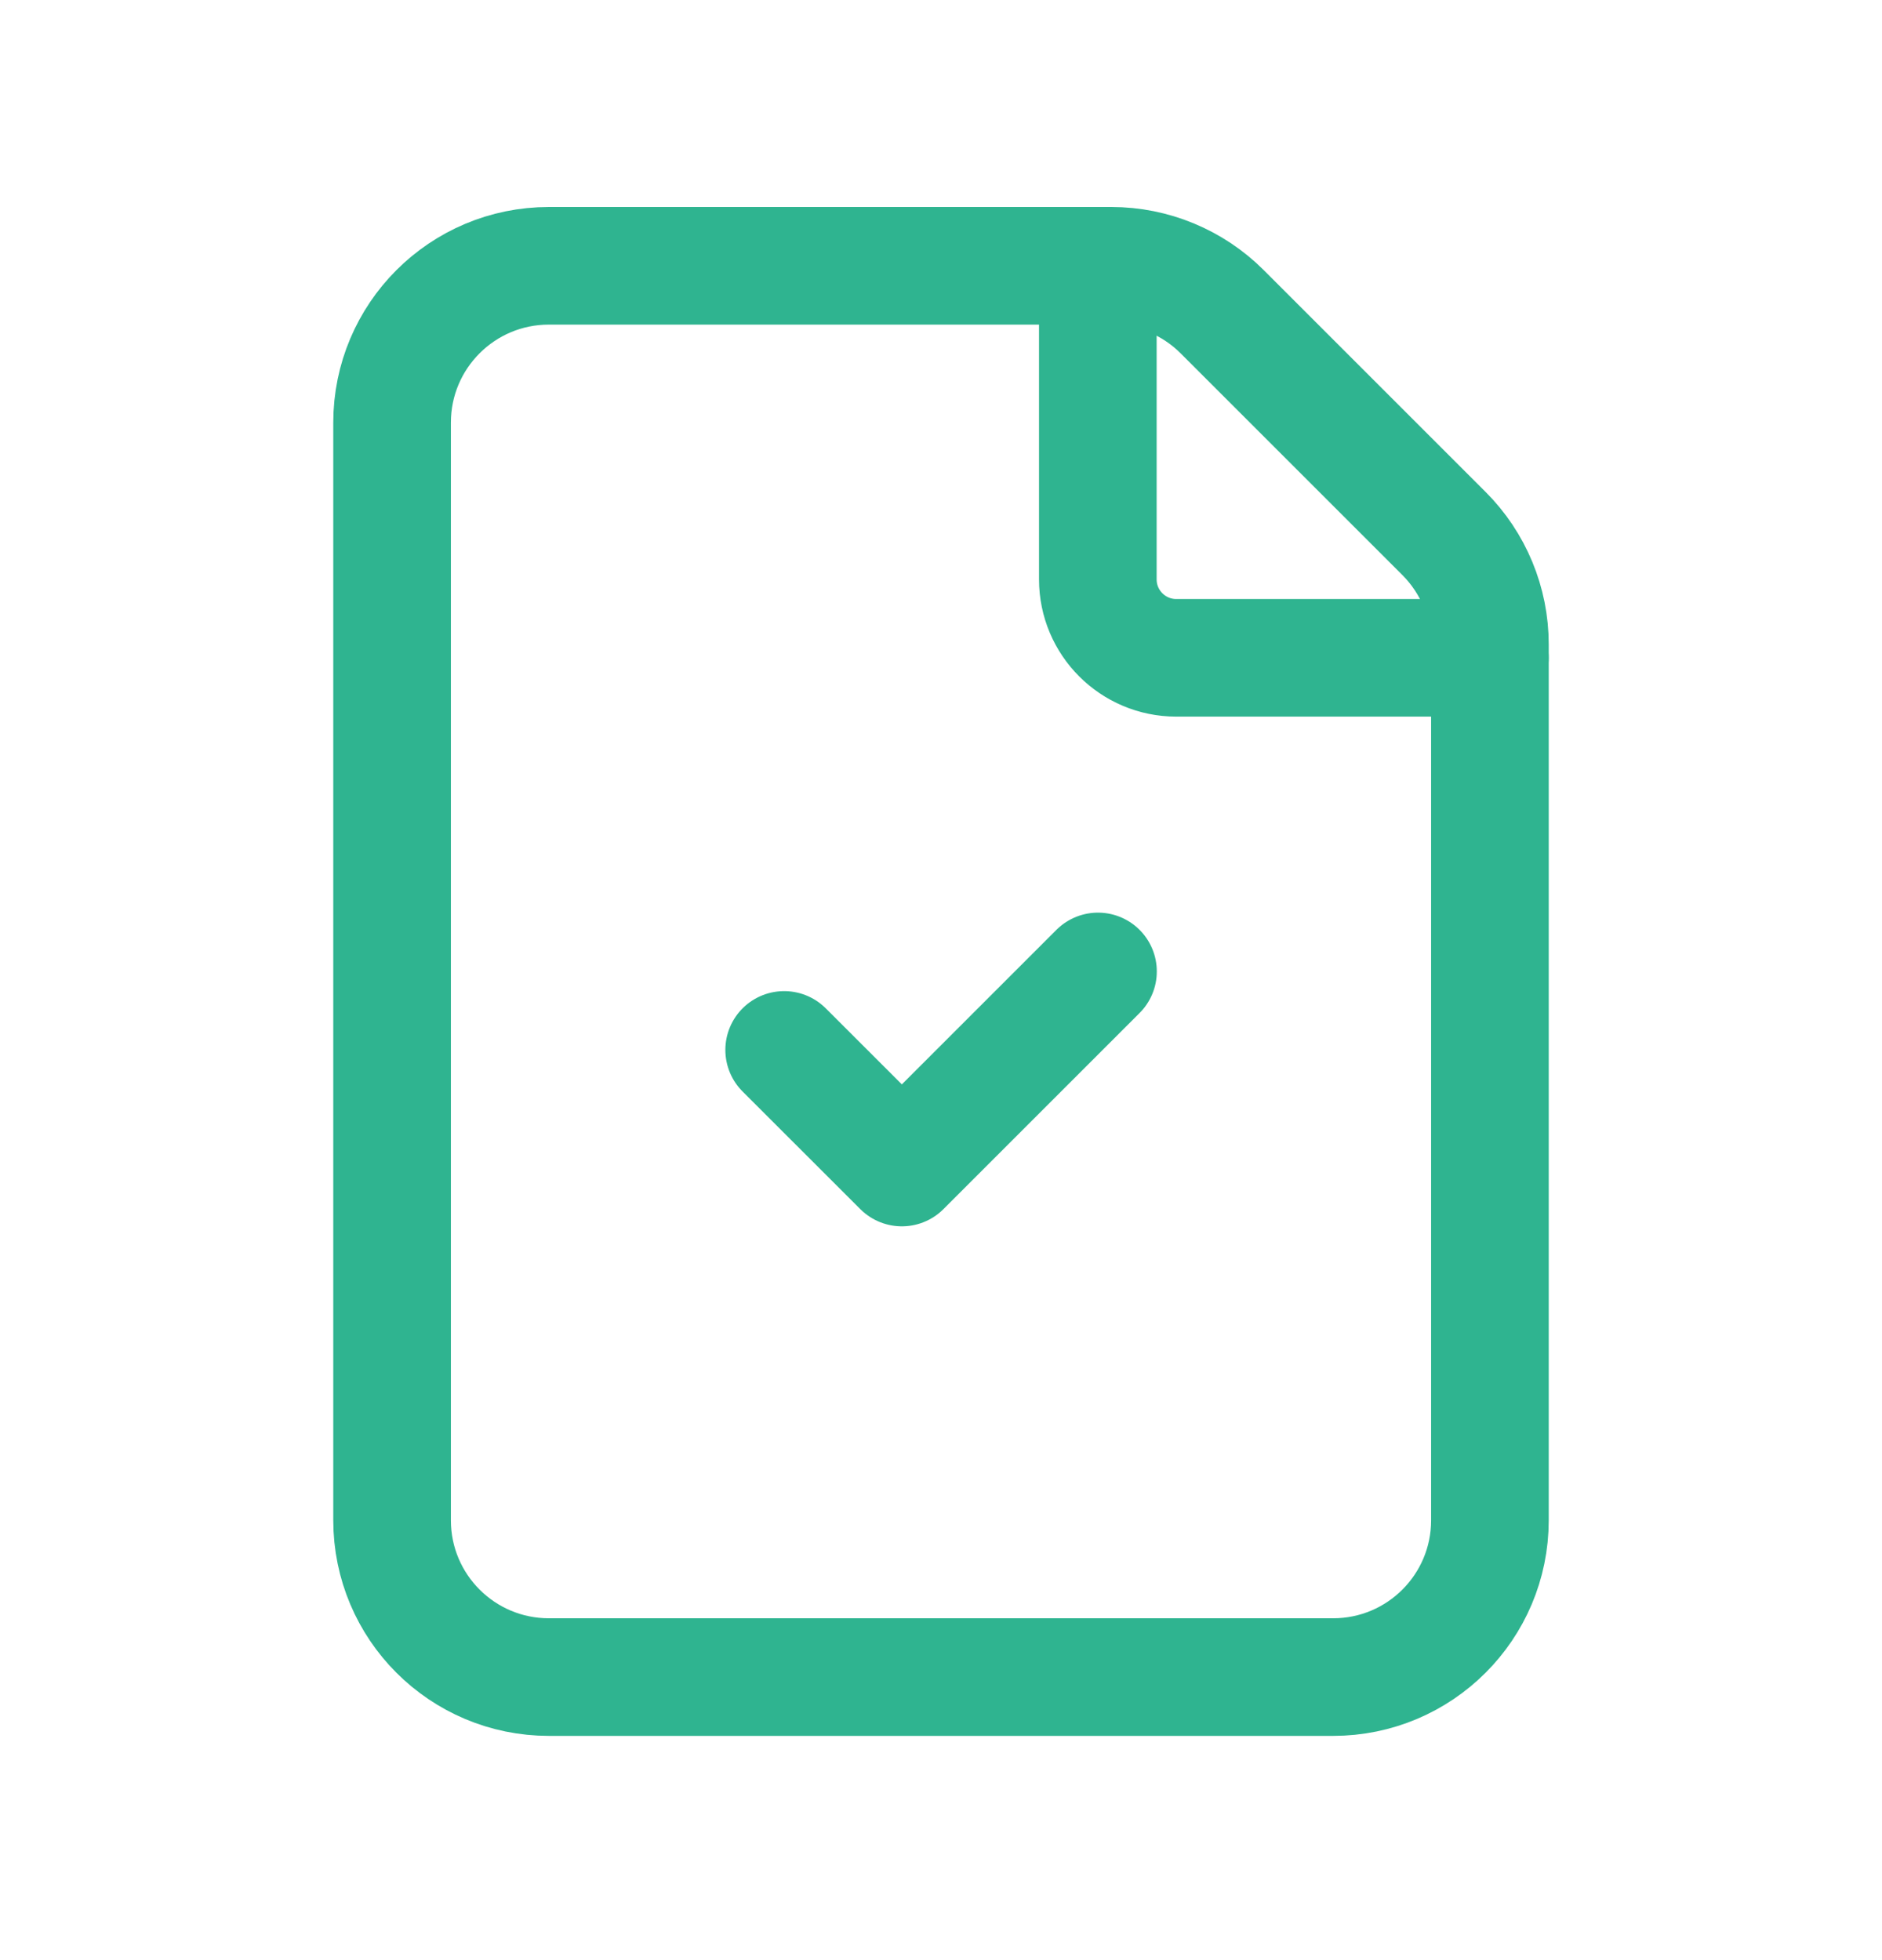 <svg width="24" height="25" viewBox="0 0 24 25" fill="none" xmlns="http://www.w3.org/2000/svg">
<path fill-rule="evenodd" clip-rule="evenodd" d="M18.414 6.804L15.586 3.976C15.211 3.601 14.702 3.39 14.172 3.39H7C5.895 3.39 5 4.285 5 5.39V19.39C5 20.495 5.895 21.39 7 21.39H17C18.105 21.39 19 20.495 19 19.39V8.218C19 7.688 18.789 7.179 18.414 6.804V6.804Z" stroke="#2FB490" stroke-width="1.5" stroke-linecap="round" stroke-linejoin="round"/>
<path d="M19 8.39H15C14.448 8.39 14 7.942 14 7.39V3.39" stroke="#2FB490" stroke-width="1.5" stroke-linecap="round" stroke-linejoin="round"/>
<path d="M14.002 12.39L11.501 14.891L10 13.391" stroke="#2FB490" stroke-width="1.5" stroke-linecap="round" stroke-linejoin="round"/>
</svg>
